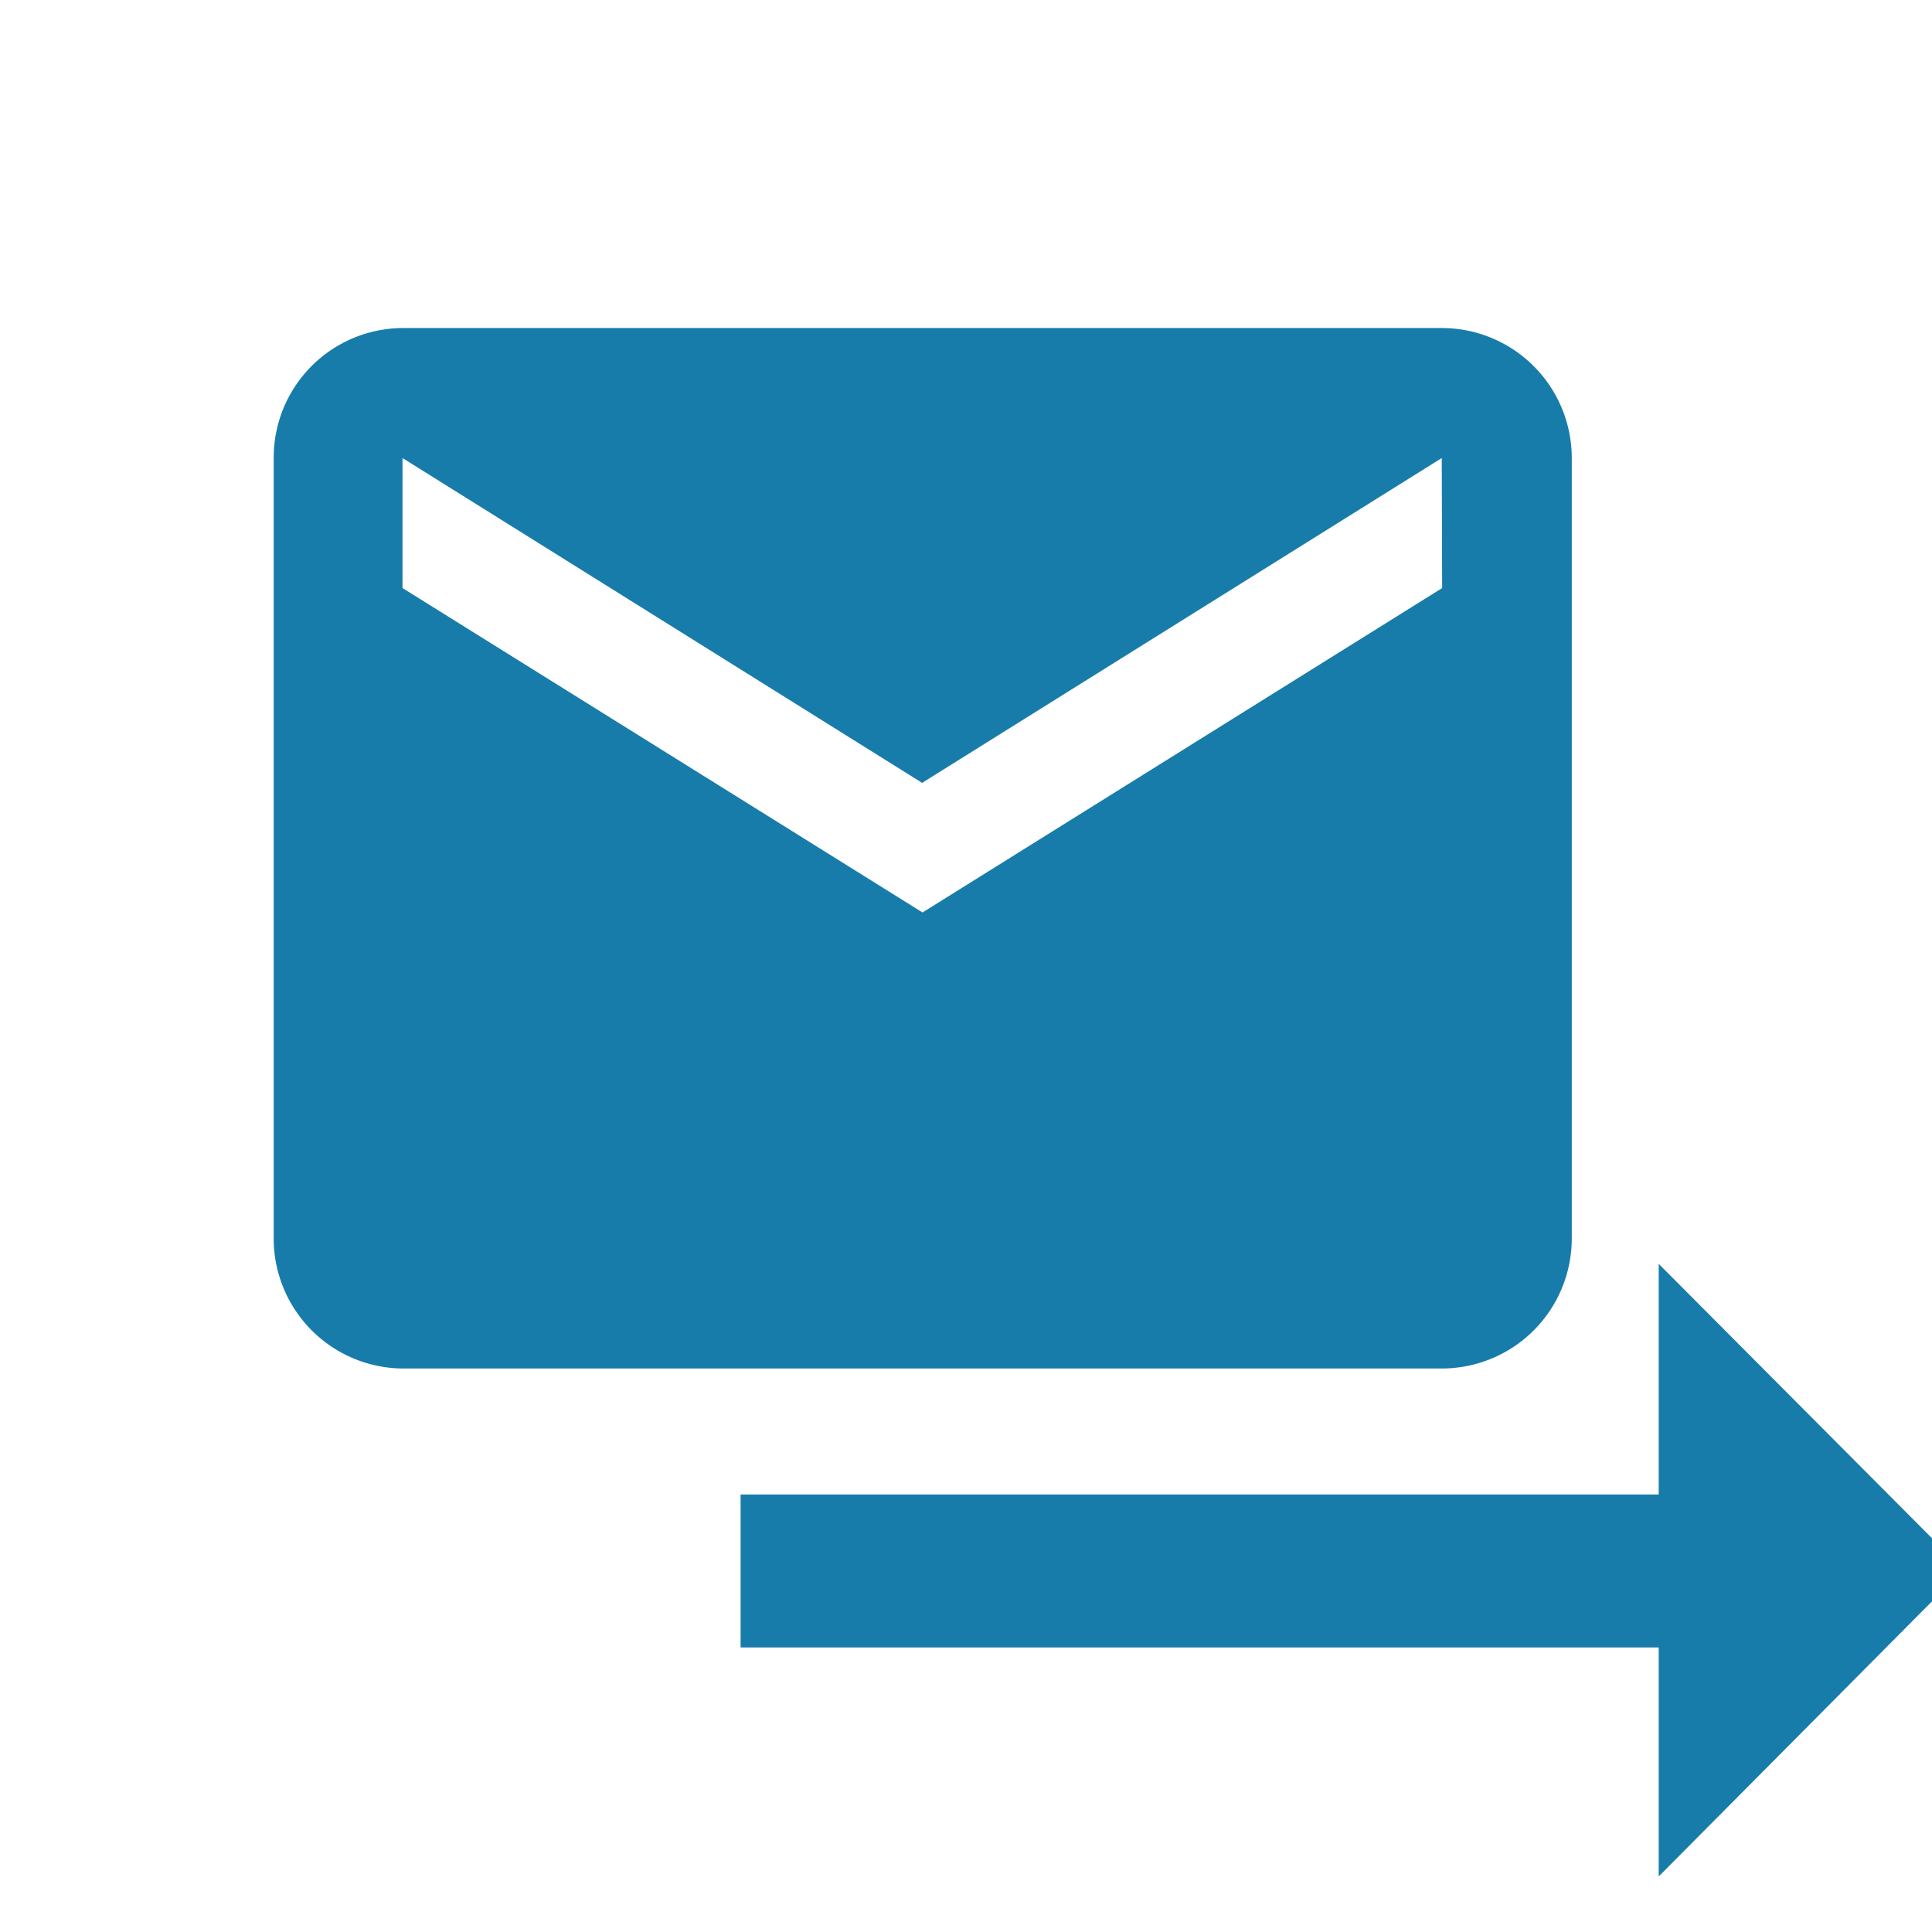 <?xml version="1.0" encoding="utf-8"?>
<svg xmlns="http://www.w3.org/2000/svg" viewBox="0 0 48 48">
    <g id="Calque_1" data-name="Calque 1">
        <path d="M35.83,8.15H10A3.22,3.22,0,0,0,6.8,11.38l0,19.36A3.23,3.23,0,0,0,10,34H35.83a3.23,3.23,0,0,0,3.22-3.23V11.38A3.23,3.23,0,0,0,35.83,8.15Zm0,6.46L22.92,22.67,10,14.61V11.38l12.91,8.07,12.91-8.07Z" style="fill:#177caa" />
        <path d="M41.21,37.13H18.4v3.8H41.21v5.69L48.78,39l-7.57-7.6Z" style="fill:#177caa" />
    </g>
</svg>
